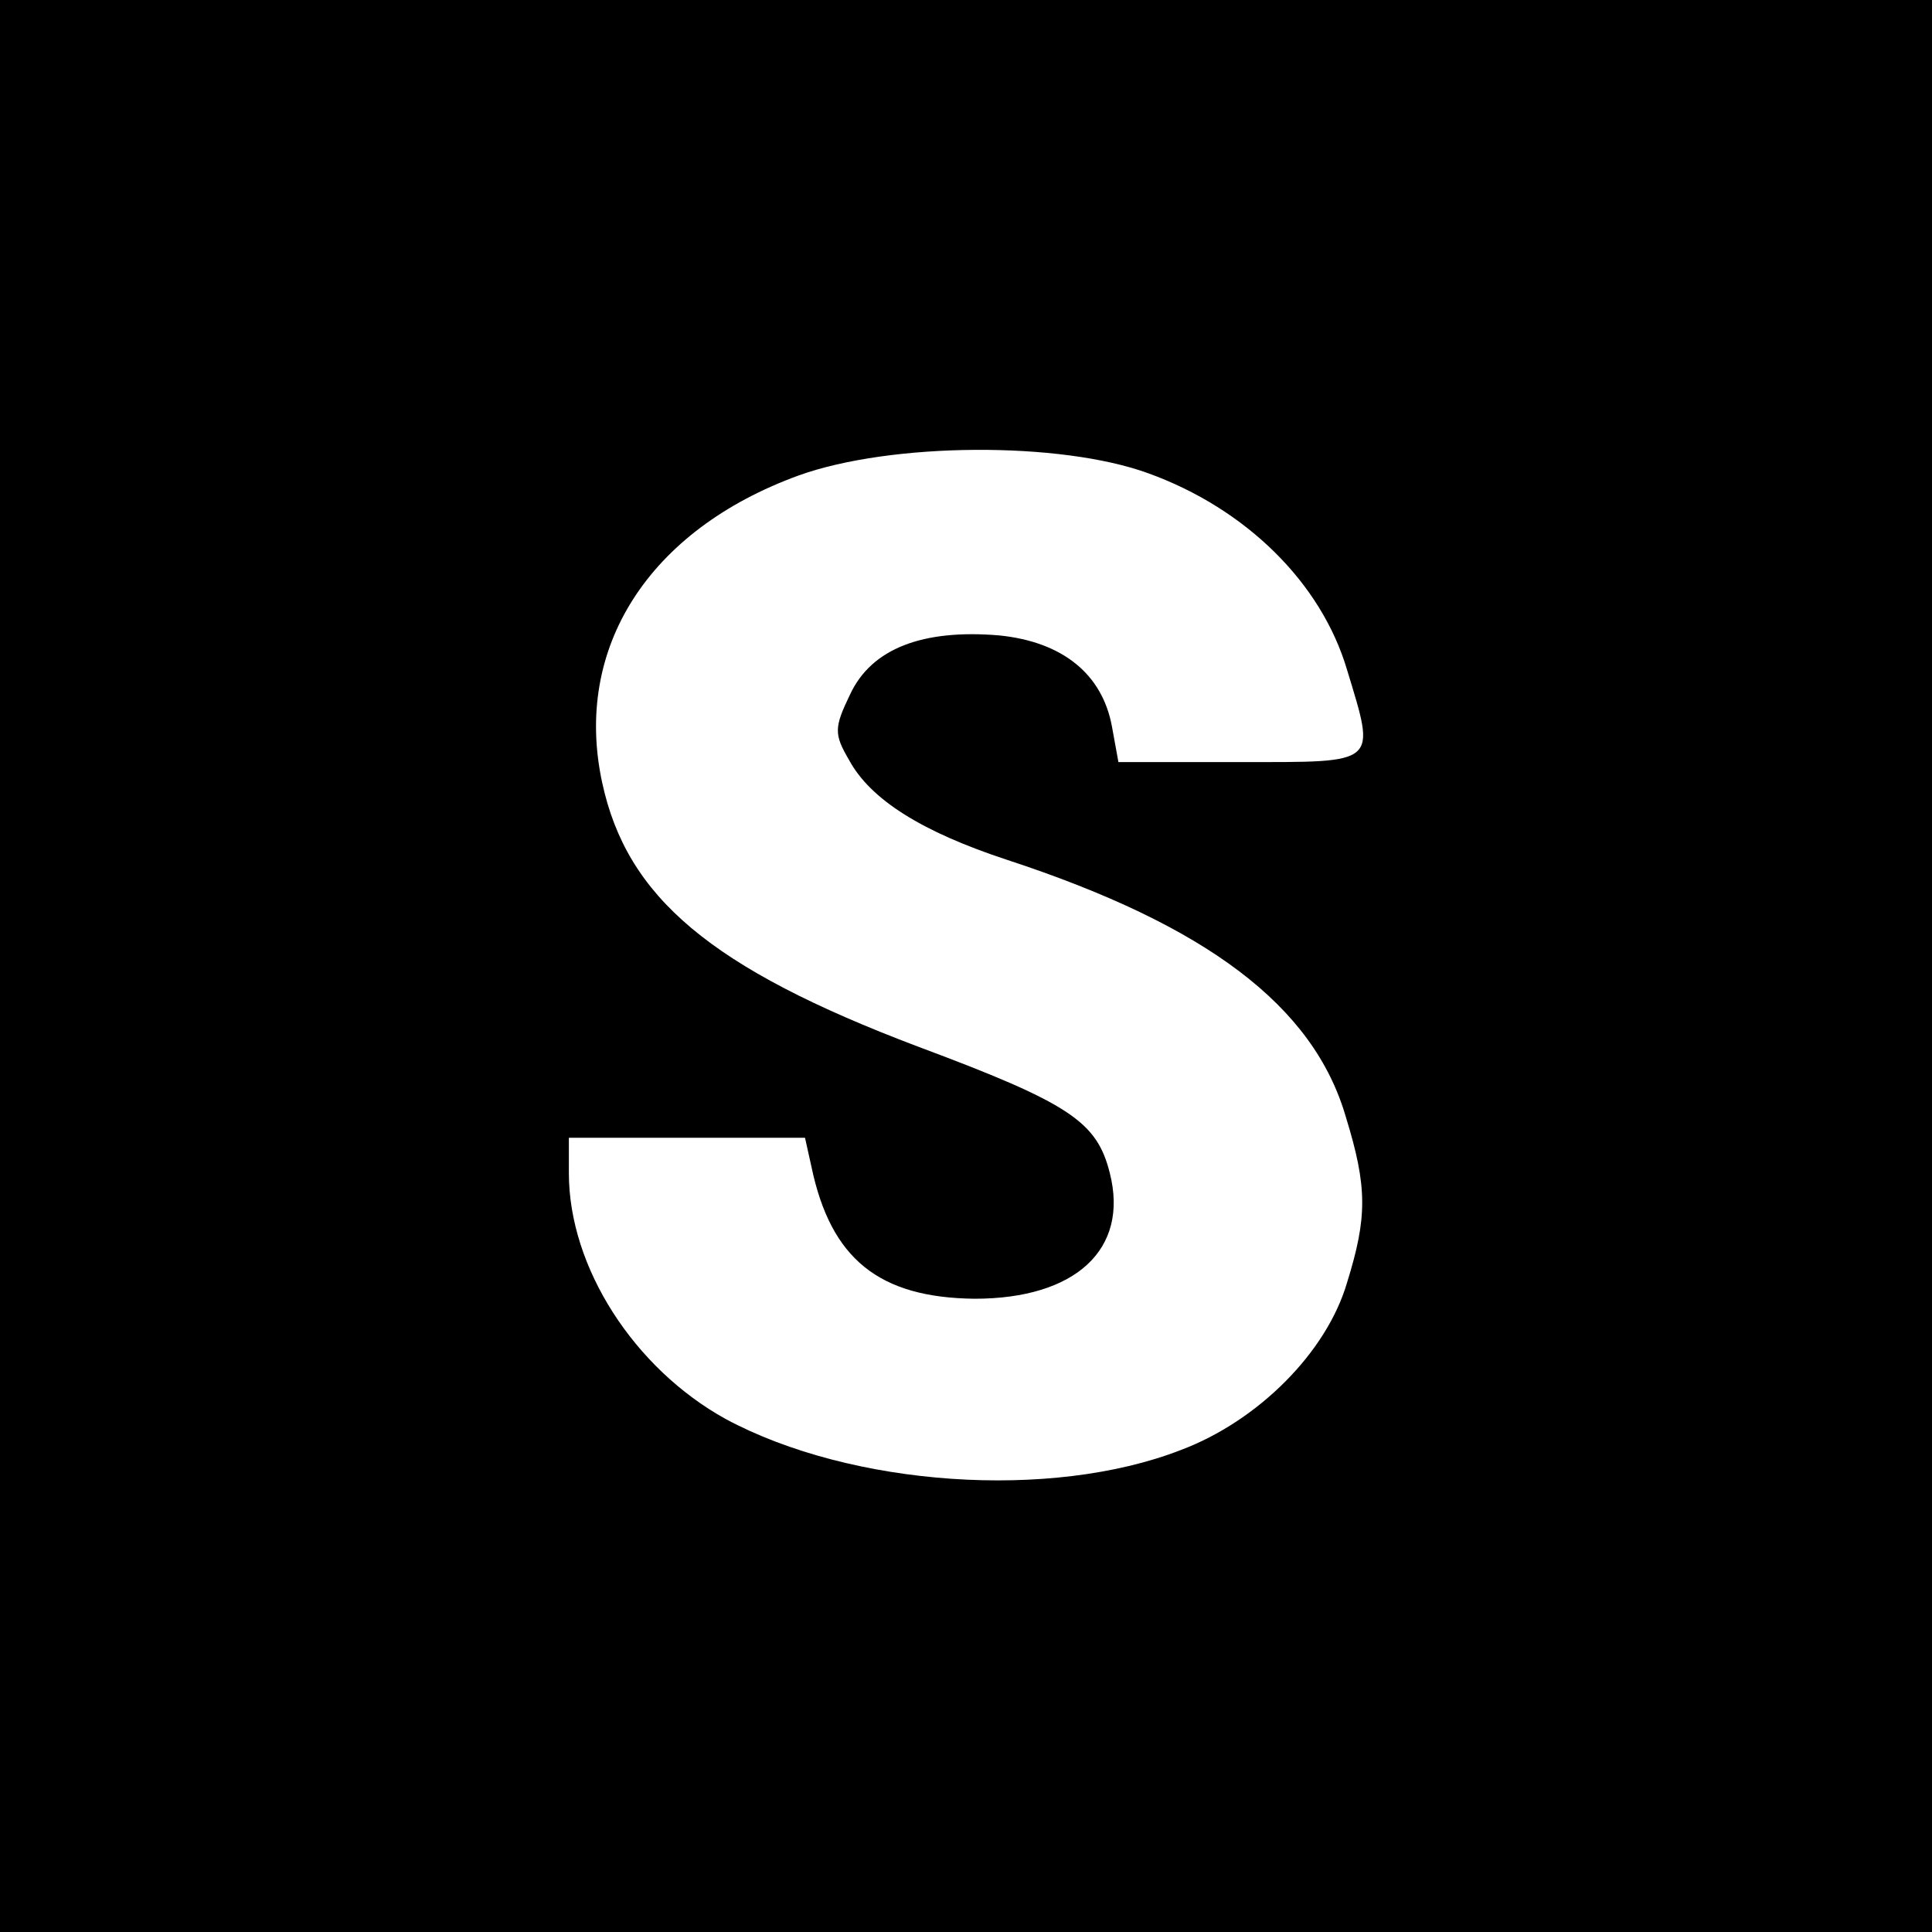 <?xml version="1.0" standalone="no"?>
<!DOCTYPE svg PUBLIC "-//W3C//DTD SVG 20010904//EN"
 "http://www.w3.org/TR/2001/REC-SVG-20010904/DTD/svg10.dtd">
<svg version="1.0" xmlns="http://www.w3.org/2000/svg"
 width="180pt" height="180pt" viewBox="0 0 180 180"
 preserveAspectRatio="xMidYMid meet">
<g transform="translate(0,180) scale(0.1,-0.1)"
fill="#000000" stroke="none">
<path d="M0 900 l0 -900 900 0 900 0 0 900 0 900 -900 0 -900 0 0 -900z m1070
459 c91 -33 161 -102 185 -183 27 -89 30 -86 -99 -86 l-114 0 -6 33 c-9 49
-46 79 -105 85 -71 6 -119 -12 -139 -55 -15 -31 -15 -37 -1 -61 20 -37 68 -67
147 -93 186 -61 286 -136 316 -240 20 -65 20 -93 1 -154 -19 -65 -83 -129
-155 -156 -121 -47 -307 -34 -424 29 -85 47 -146 141 -146 229 l0 33 110 0
110 0 6 -27 c18 -86 63 -122 152 -123 94 0 144 46 126 117 -12 48 -37 65 -179
118 -193 73 -271 139 -294 246 -27 125 43 235 183 286 86 31 244 32 326 2z"/>
</g>
</svg>
